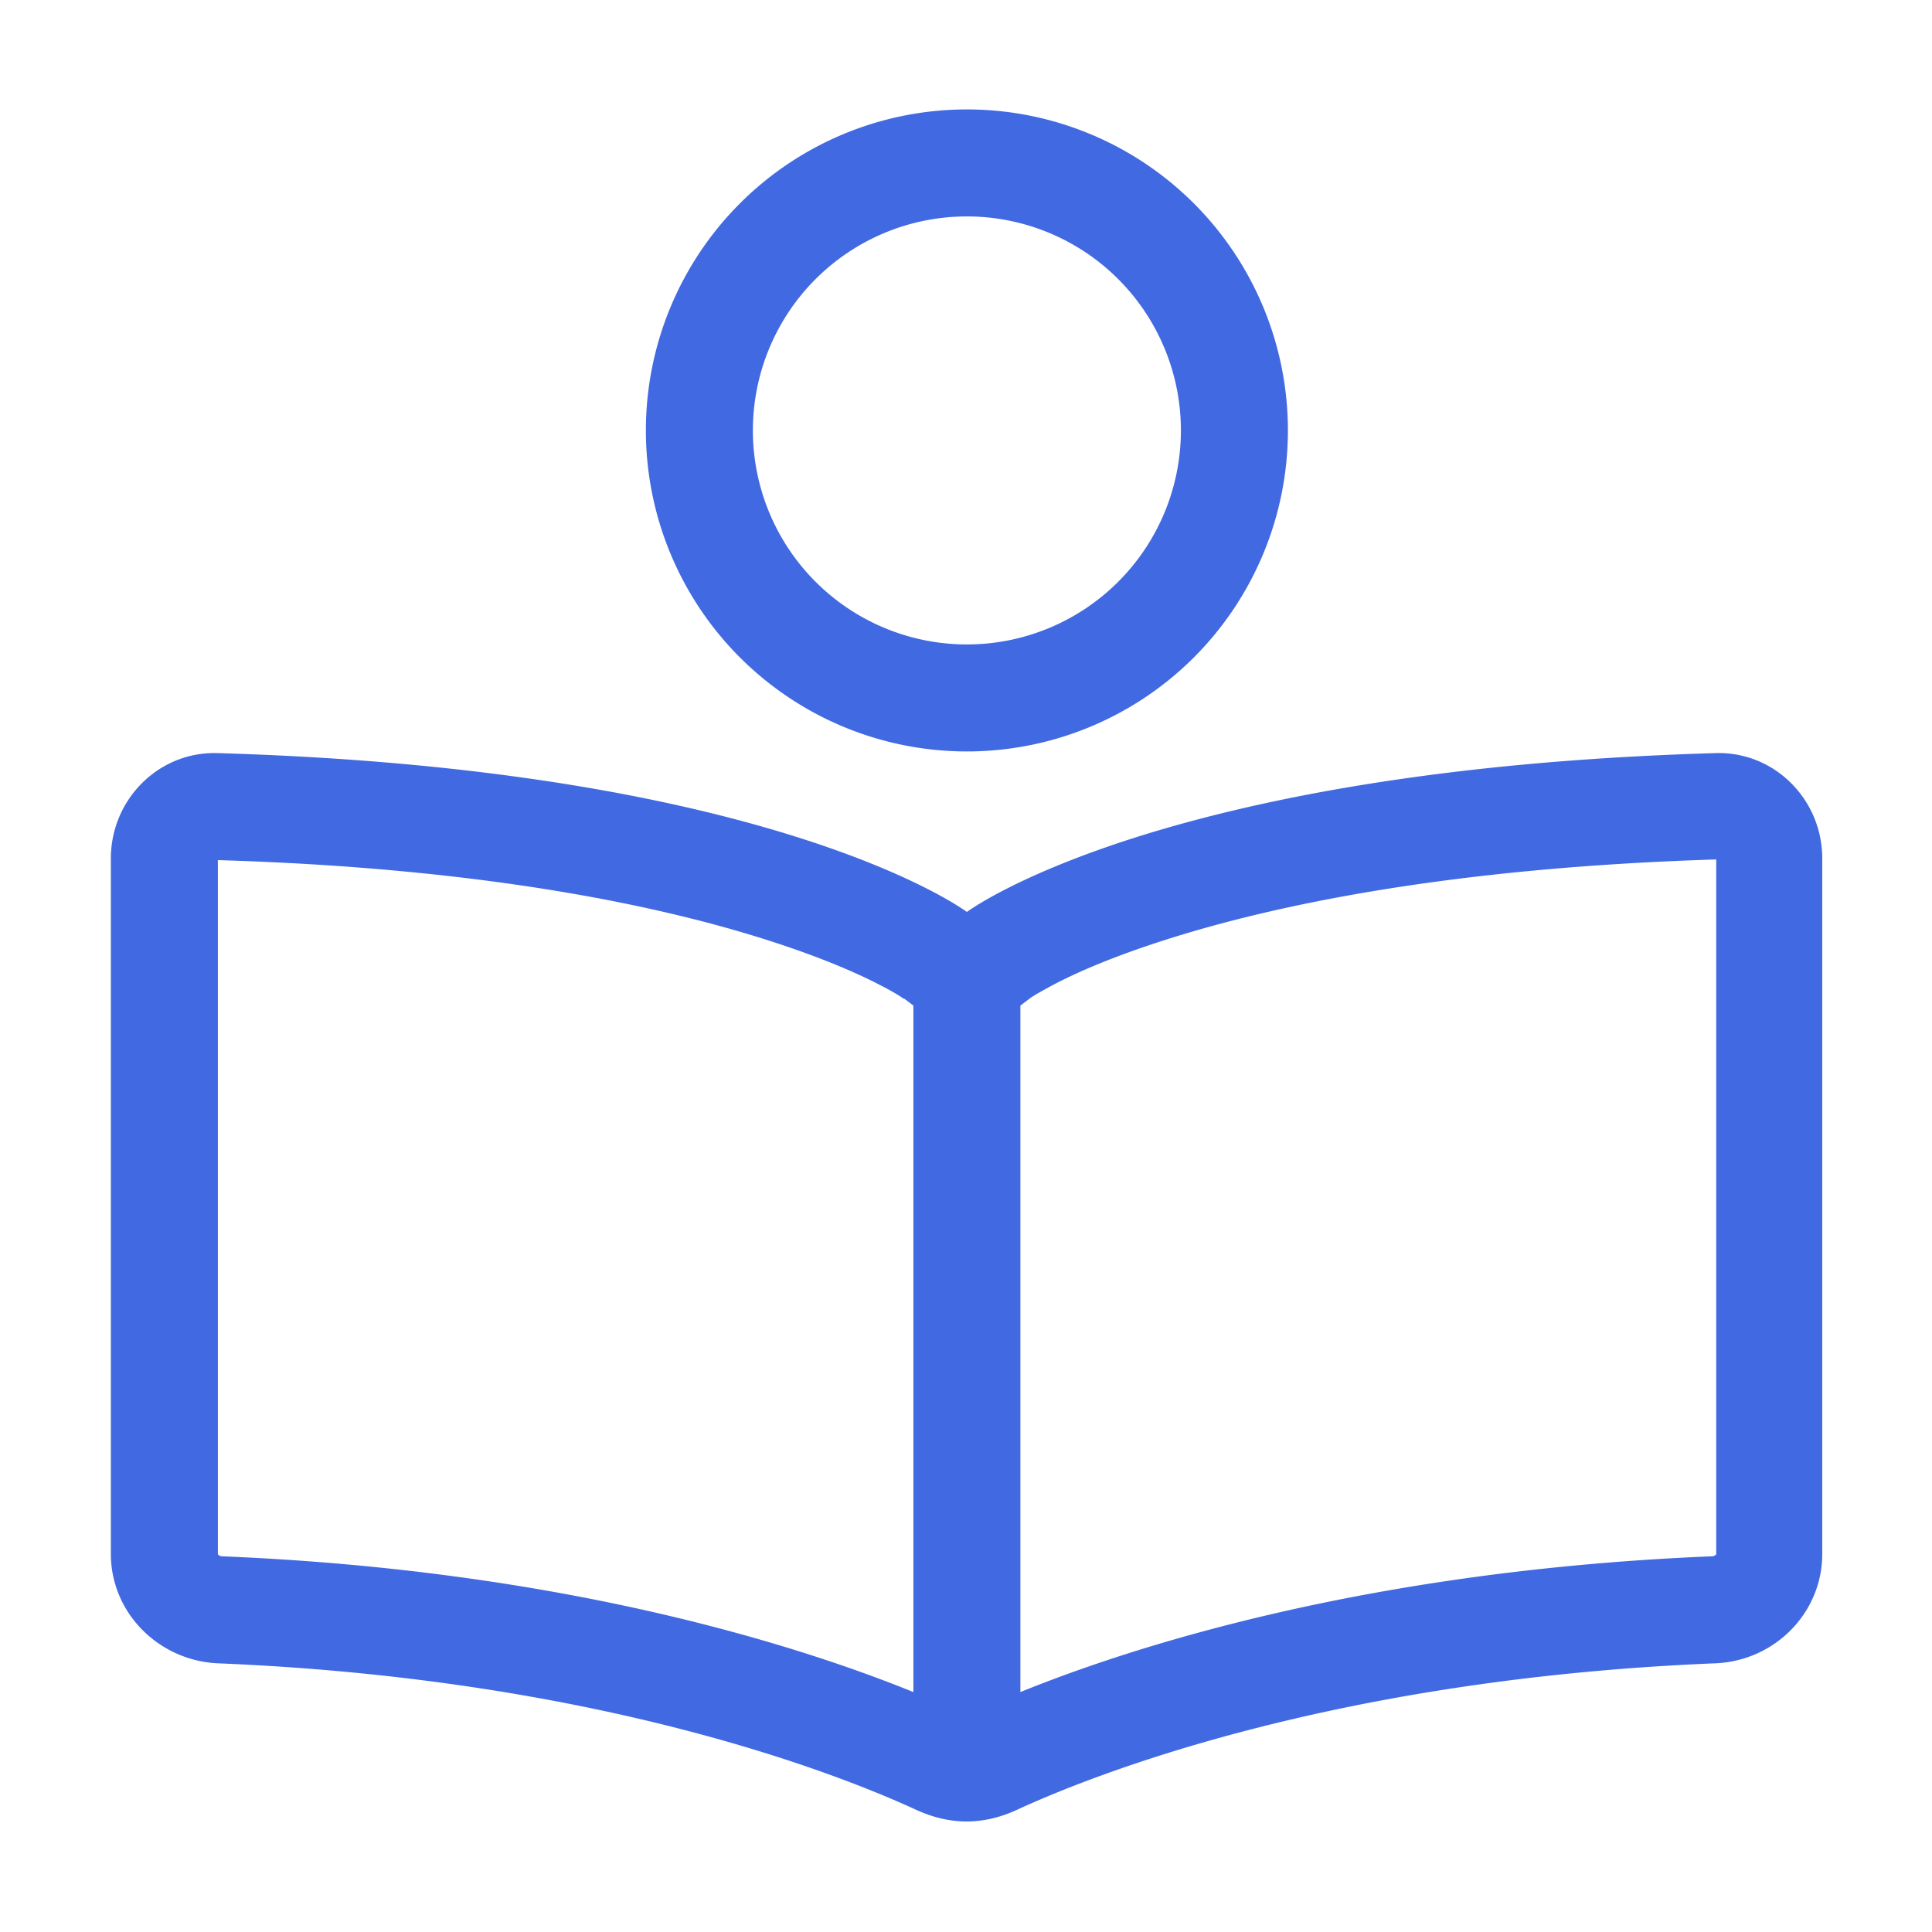 <svg xmlns="http://www.w3.org/2000/svg" version="1.1" xmlns:xlink="http://www.w3.org/1999/xlink" xmlns:svgjs="http://svgjs.dev/svgjs" width="260" height="260"><svg fill="currentColor" version="1.1" viewBox="0 0 260 260" id="SvgjsSvg1019" sodipodi:docname="icon.svg" inkscape:version="1.2.2 (732a01da63, 2022-12-09)" xmlns:inkscape="http://www.inkscape.org/namespaces/inkscape" xmlns:sodipodi="http://sodipodi.sourceforge.net/DTD/sodipodi-0.dtd" xmlns="http://www.w3.org/2000/svg" xmlns:svg="http://www.w3.org/2000/svg">
  <defs id="SvgjsDefs1018"></defs>
  <sodipodi:namedview id="SvgjsSodipodi:namedview1017" pagecolor="#ffffff" bordercolor="#cccccc" borderopacity="1" inkscape:showpageshadow="0" inkscape:pageopacity="1" inkscape:pagecheckerboard="0" inkscape:deskcolor="#d1d1d1" showgrid="false" inkscape:zoom="3.95" inkscape:cx="124.3038" inkscape:cy="129.87342" inkscape:window-width="3440" inkscape:window-height="1369" inkscape:window-x="-8" inkscape:window-y="-8" inkscape:window-maximized="1" inkscape:current-layer="svg9379"></sodipodi:namedview>
  <path d="m130.12 29.126a28.8 28.8 0 1 1 0 57.6 28.8 28.8 0 1 1 0-57.6zm0 72a43.2 43.2 0 1 0 0-86.4 43.2 43.2 0 1 0 0 86.4zm0 21.6s-25.56-19.17-100.8-21.375c-7.92-0.27-14.4 6.21-14.4 14.175v93.6c0 7.965 6.48 14.355 14.4 14.715 51.705 2.115 84.105 15.165 93.96 19.71 2.16 0.99 4.455 1.575 6.795 1.575s4.68-0.585 6.795-1.575c9.855-4.545 42.255-17.595 93.96-19.71 7.965-0.315 14.4-6.75 14.4-14.715v-93.6c0-7.965-6.48-14.445-14.4-14.175-75.15 2.205-100.71 21.375-100.71 21.375zm-8.505 11.61 1.305 0.99v92.385c-15.3-6.21-46.98-16.38-93.015-18.27-0.225 0-0.405-0.09-0.54-0.225-0.045-0.045-0.045-0.045-0.045-0.09v-93.375c36.225 1.08 59.94 6.255 74.205 10.845 7.155 2.295 12.015 4.455 14.85 5.94 1.44 0.72 2.385 1.305 2.88 1.62 0.18 0.135 0.315 0.225 0.405 0.27zm15.705 0.99 1.305-0.99c0.045-0.045 0.18-0.135 0.405-0.27 0.495-0.315 1.44-0.855 2.88-1.62 2.835-1.485 7.65-3.645 14.85-5.94 14.31-4.59 38.025-9.72 74.205-10.845v93.51l-0.045 0.045c-0.135 0.135-0.315 0.225-0.54 0.225-46.08 1.89-77.76 12.06-93.06 18.27z" fill="#000" id="SvgjsPath1016" style="fill:#4169e1;fill-opacity:1"></path>
</svg><style>@media (prefers-color-scheme: light) { :root { filter: none; } }
@media (prefers-color-scheme: dark) { :root { filter: none; } }
</style></svg>
